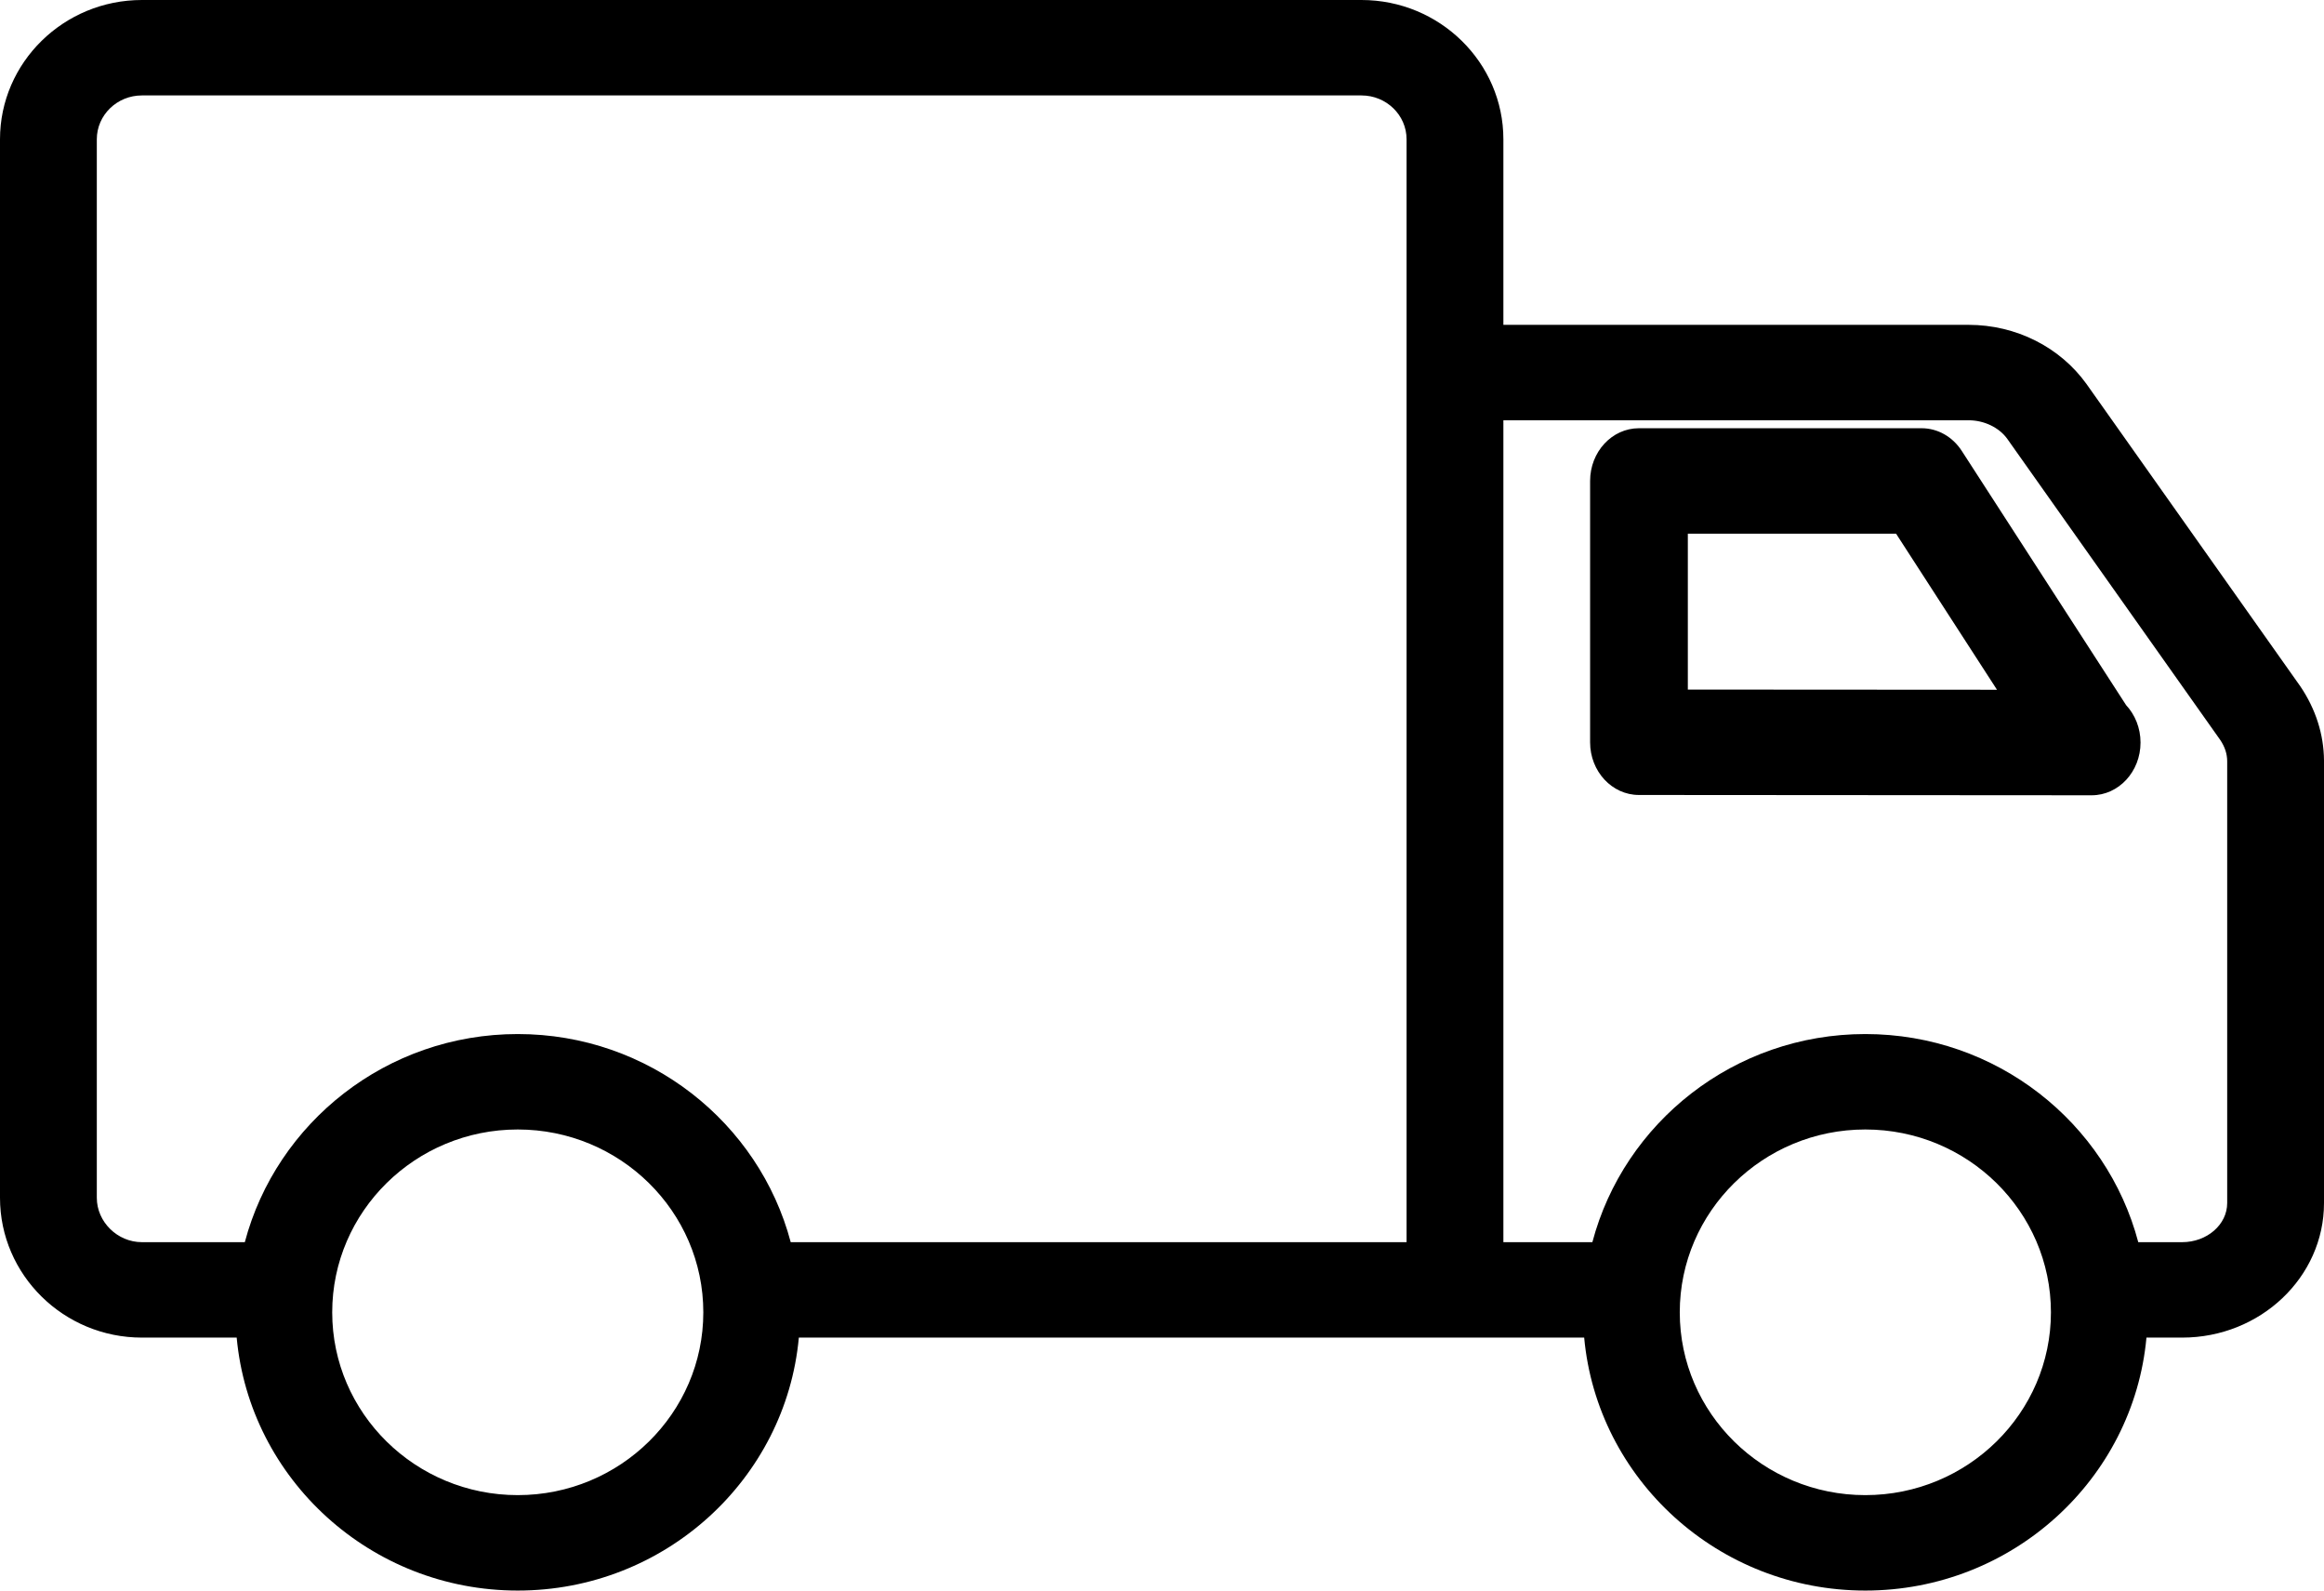 <?xml version="1.0" encoding="UTF-8"?>
<svg width="38px" height="26px" viewBox="0 0 38 26" version="1.1" xmlns="http://www.w3.org/2000/svg" xmlns:xlink="http://www.w3.org/1999/xlink">
    <!-- Generator: Sketch 58 (84663) - https://sketch.com -->
    <title>iconfinder_27_4282661</title>
    <desc>Created with Sketch.</desc>
    <g id="Page-1" stroke="none" stroke-width="1" fill="none" fill-rule="evenodd">
        <g id="2x01.essexclerk" transform="translate(-278, -1195)" fill="#000000" fill-rule="nonzero">
            <g id="Group-7" transform="translate(254, 800)">
                <g id="Group-43" transform="translate(24, 108)">
                    <g id="iconfinder_27_4282661" transform="translate(0, 287)">
                        <path d="M26.798,12.995 L34.184,13 C34.185,13 34.185,13 34.185,13 C34.191,13 34.197,13 34.201,13 C34.643,13 35,12.614 35,12.138 C35,11.898 34.909,11.682 34.764,11.526 L32.076,7.369 C31.926,7.138 31.682,7 31.42,7 L26.799,7 C26.357,7 26,7.386 26,7.862 L26,12.134 C26,12.609 26.357,12.995 26.798,12.995 Z M27.598,8.724 L31.003,8.724 L32.653,11.275 L27.598,11.272 L27.598,8.724 L27.598,8.724 Z" id="Shape"></path>
                        <path d="M2.32,21.865 L3.87,21.865 C4.083,24.179 6.061,26 8.466,26 C10.871,26 12.849,24.179 13.062,21.865 C17.888,21.865 21.281,21.865 25.903,21.865 C26.116,24.179 28.095,26 30.5,26 C32.905,26 34.884,24.179 35.097,21.865 L35.681,21.865 C36.959,21.865 38,20.878 38,19.666 L38,12.44 C38,12.437 38,12.434 38,12.431 C37.997,12.008 37.866,11.593 37.613,11.219 L34.118,6.279 C33.683,5.672 32.962,5.31 32.189,5.31 L24.582,5.31 L24.582,2.277 C24.582,1.022 23.541,0 22.262,0 L2.32,0 C1.041,0 0,1.022 0,2.277 L0,19.58 C0,20.84 1.041,21.865 2.32,21.865 Z M8.466,24.44 C6.793,24.44 5.432,23.1 5.432,21.452 C5.432,19.803 6.793,18.463 8.466,18.463 C10.139,18.463 11.5,19.803 11.5,21.452 C11.5,23.1 10.139,24.44 8.466,24.44 Z M30.5,24.44 C28.827,24.44 27.466,23.1 27.466,21.452 C27.466,19.803 28.827,18.463 30.5,18.463 C32.173,18.463 33.535,19.803 33.535,21.452 C33.535,23.1 32.173,24.44 30.5,24.44 Z M32.189,6.87 C32.444,6.87 32.689,6.989 32.822,7.175 L36.305,12.098 C36.379,12.208 36.417,12.324 36.417,12.445 L36.417,19.666 C36.417,20.018 36.087,20.305 35.681,20.305 L34.963,20.305 C34.446,18.351 32.644,16.903 30.5,16.903 C28.356,16.903 26.554,18.351 26.037,20.305 L24.582,20.305 L24.582,6.87 L32.189,6.87 Z M1.583,2.277 C1.583,1.881 1.914,1.56 2.32,1.56 L22.262,1.56 C22.668,1.56 22.999,1.881 22.999,2.277 C22.999,8.71 22.999,13.222 22.999,20.305 L12.929,20.305 C12.411,18.351 10.609,16.903 8.466,16.903 C6.322,16.903 4.521,18.351 4.003,20.305 L2.32,20.305 C1.92,20.305 1.583,19.973 1.583,19.58 L1.583,2.277 Z" id="Shape"></path>
                    </g>
                </g>
            </g>
        </g>
    </g>
</svg>